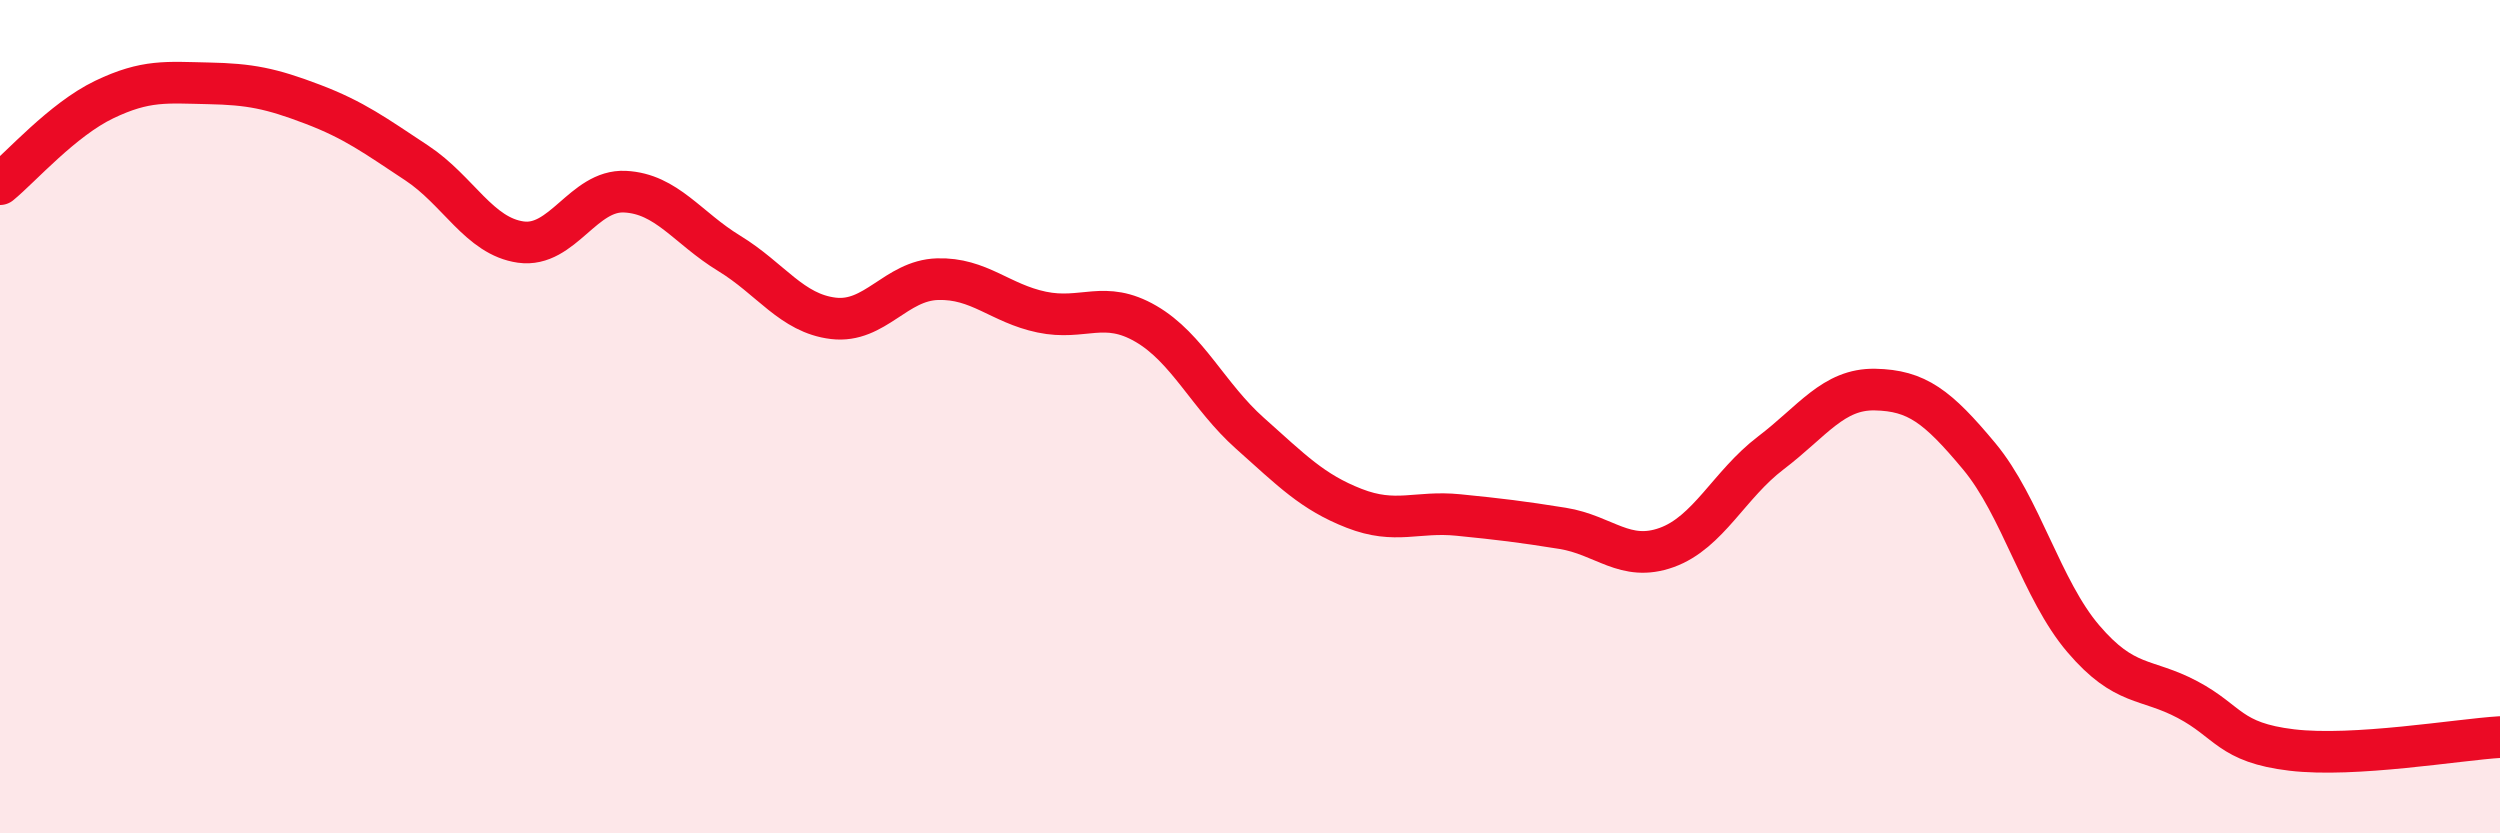 
    <svg width="60" height="20" viewBox="0 0 60 20" xmlns="http://www.w3.org/2000/svg">
      <path
        d="M 0,4.42 C 0.5,4.01 1.5,2.87 2.5,2.39 C 3.5,1.91 4,1.98 5,2 C 6,2.02 6.5,2.12 7.5,2.5 C 8.5,2.88 9,3.25 10,3.91 C 11,4.57 11.5,5.67 12.5,5.81 C 13.5,5.95 14,4.55 15,4.6 C 16,4.65 16.5,5.47 17.5,6.08 C 18.5,6.69 19,7.52 20,7.64 C 21,7.76 21.5,6.73 22.5,6.7 C 23.5,6.67 24,7.28 25,7.49 C 26,7.7 26.5,7.19 27.5,7.77 C 28.5,8.35 29,9.51 30,10.4 C 31,11.29 31.5,11.81 32.5,12.2 C 33.5,12.59 34,12.26 35,12.36 C 36,12.46 36.5,12.52 37.5,12.68 C 38.5,12.84 39,13.5 40,13.14 C 41,12.78 41.5,11.63 42.5,10.87 C 43.5,10.11 44,9.33 45,9.35 C 46,9.37 46.5,9.75 47.5,10.95 C 48.5,12.15 49,14.16 50,15.33 C 51,16.5 51.5,16.26 52.5,16.79 C 53.5,17.32 53.5,17.82 55,18 C 56.5,18.18 59,17.75 60,17.69L60 20L0 20Z"
        fill="#EB0A25"
        opacity="0.1"
        stroke-linecap="round"
        stroke-linejoin="round"
      />
      <path
        d="M 0,4.42 C 0.5,4.01 1.5,2.87 2.5,2.39 C 3.5,1.91 4,1.98 5,2 C 6,2.02 6.5,2.12 7.5,2.5 C 8.5,2.88 9,3.25 10,3.91 C 11,4.57 11.5,5.67 12.5,5.81 C 13.5,5.95 14,4.55 15,4.6 C 16,4.65 16.5,5.47 17.5,6.08 C 18.5,6.69 19,7.52 20,7.64 C 21,7.76 21.5,6.73 22.5,6.7 C 23.5,6.67 24,7.28 25,7.49 C 26,7.7 26.5,7.19 27.5,7.77 C 28.5,8.35 29,9.51 30,10.4 C 31,11.29 31.5,11.81 32.5,12.2 C 33.5,12.59 34,12.26 35,12.36 C 36,12.46 36.5,12.52 37.5,12.68 C 38.5,12.84 39,13.5 40,13.14 C 41,12.78 41.5,11.63 42.5,10.87 C 43.5,10.11 44,9.33 45,9.35 C 46,9.37 46.5,9.75 47.5,10.95 C 48.5,12.15 49,14.16 50,15.33 C 51,16.5 51.5,16.26 52.5,16.79 C 53.5,17.32 53.5,17.82 55,18 C 56.5,18.18 59,17.75 60,17.69"
        stroke="#EB0A25"
        stroke-width="1"
        fill="none"
        stroke-linecap="round"
        stroke-linejoin="round"
      />
    </svg>
  